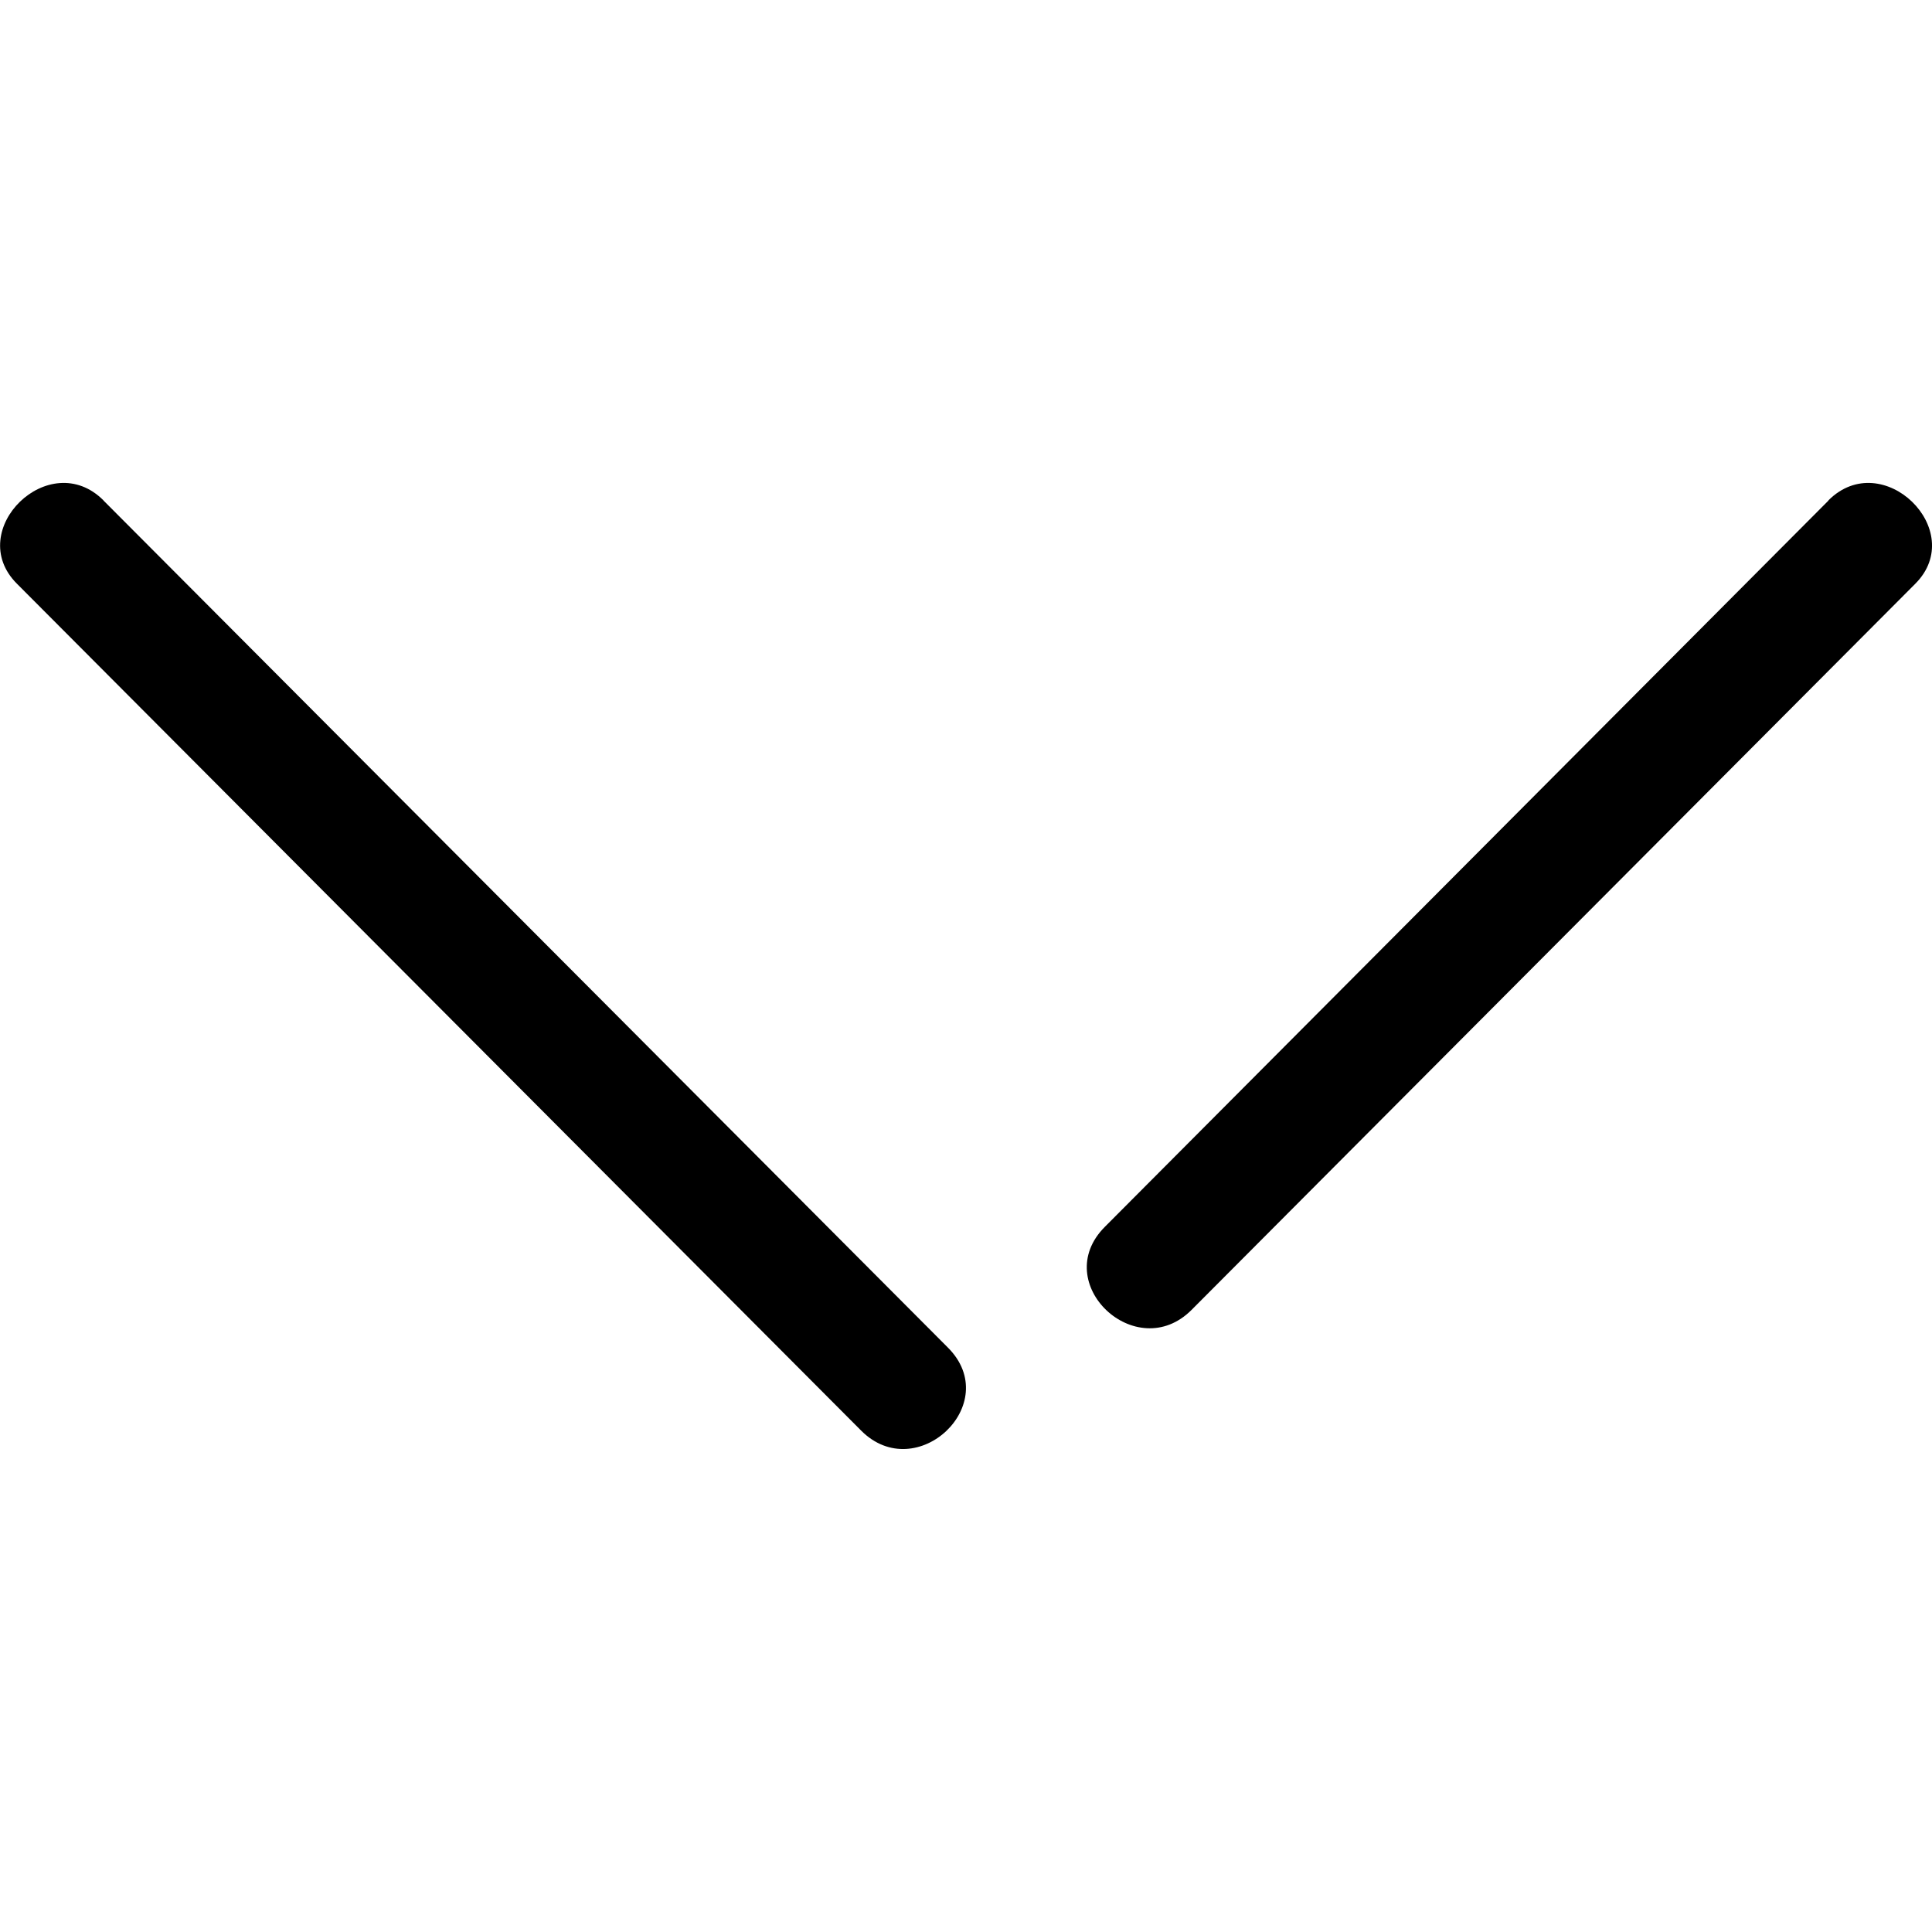 <svg xmlns="http://www.w3.org/2000/svg" width="16" height="16"><path d="M.857 4.145L7.85 11.16c.465.465-.26 1.147-.718.688L.14 4.834c-.442-.442.27-1.138.717-.69zm14.286 0L9.15 10.16c-.465.466.26 1.147.718.688l5.994-6.014c.44-.442-.272-1.138-.72-.69z"/></svg>
